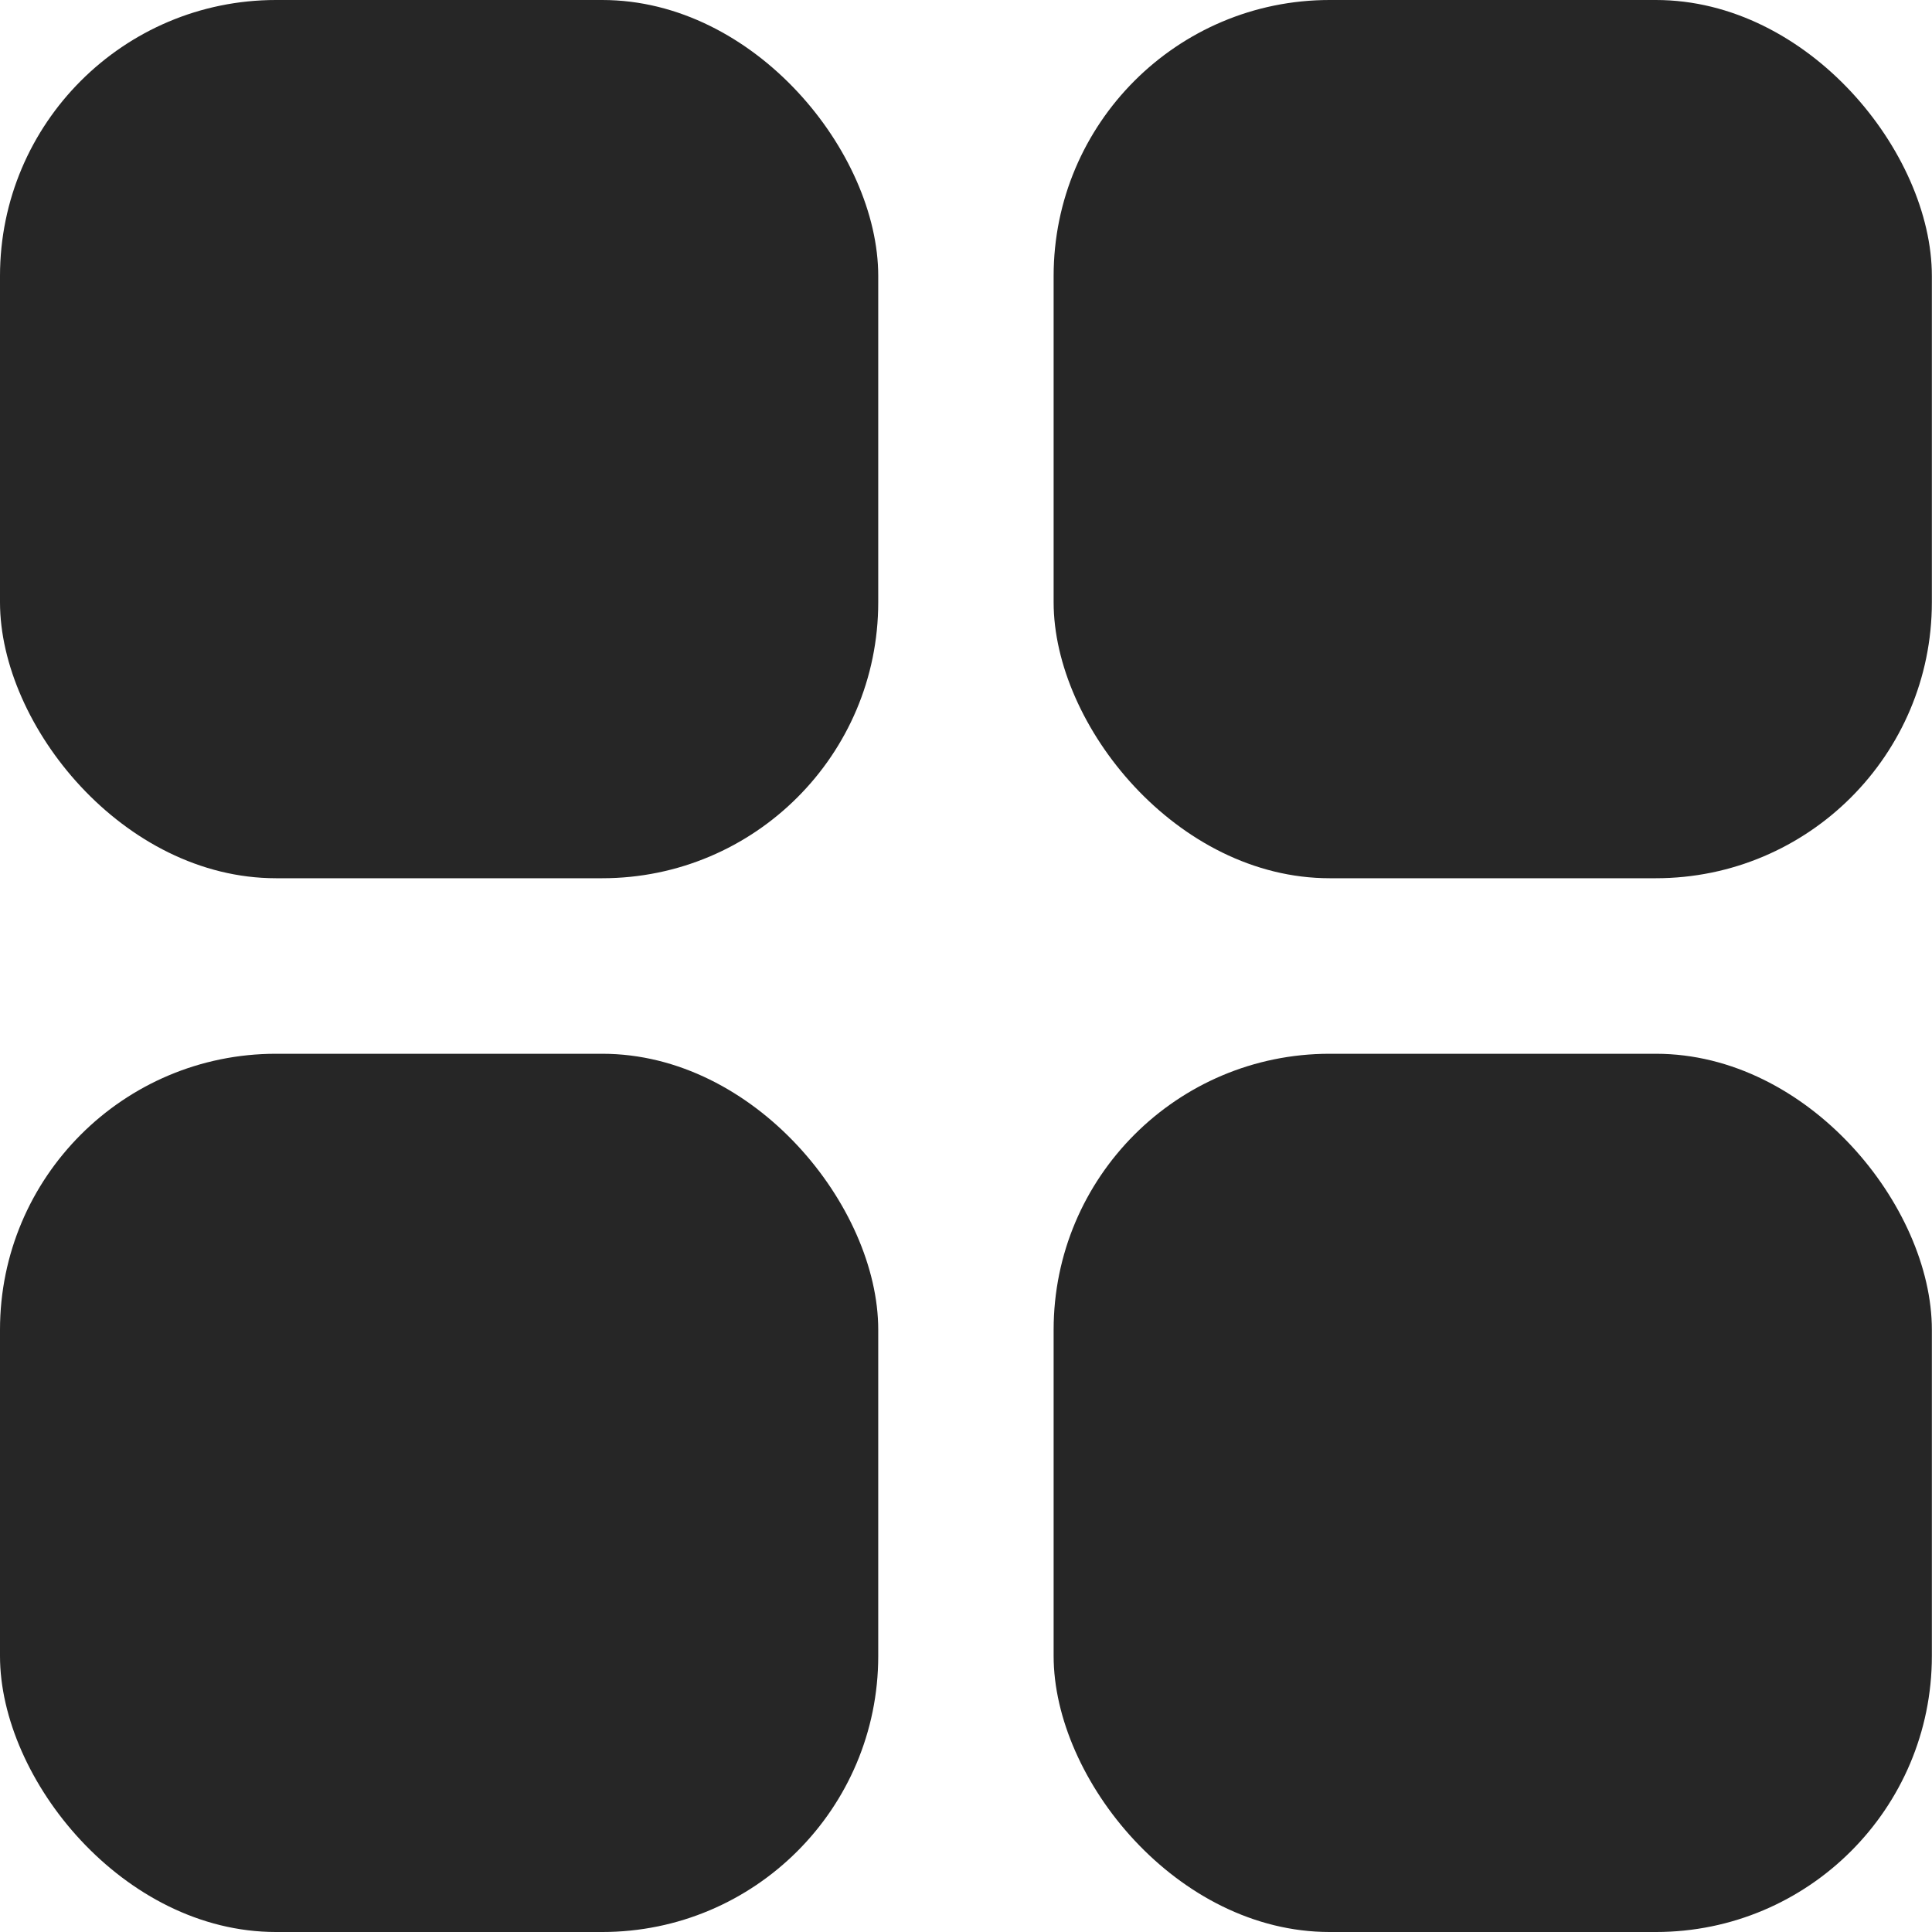 <svg width="14" height="14" viewBox="0 0 14 14" fill="none" xmlns="http://www.w3.org/2000/svg">
<rect width="6.364" height="6.364" rx="2" fill="#262626"/>
<rect x="7.635" width="6.364" height="6.364" rx="2" fill="#262626"/>
<rect y="7.636" width="6.364" height="6.364" rx="2" fill="#262626"/>
<rect x="7.635" y="7.636" width="6.364" height="6.364" rx="2" fill="#262626"/>
</svg>
